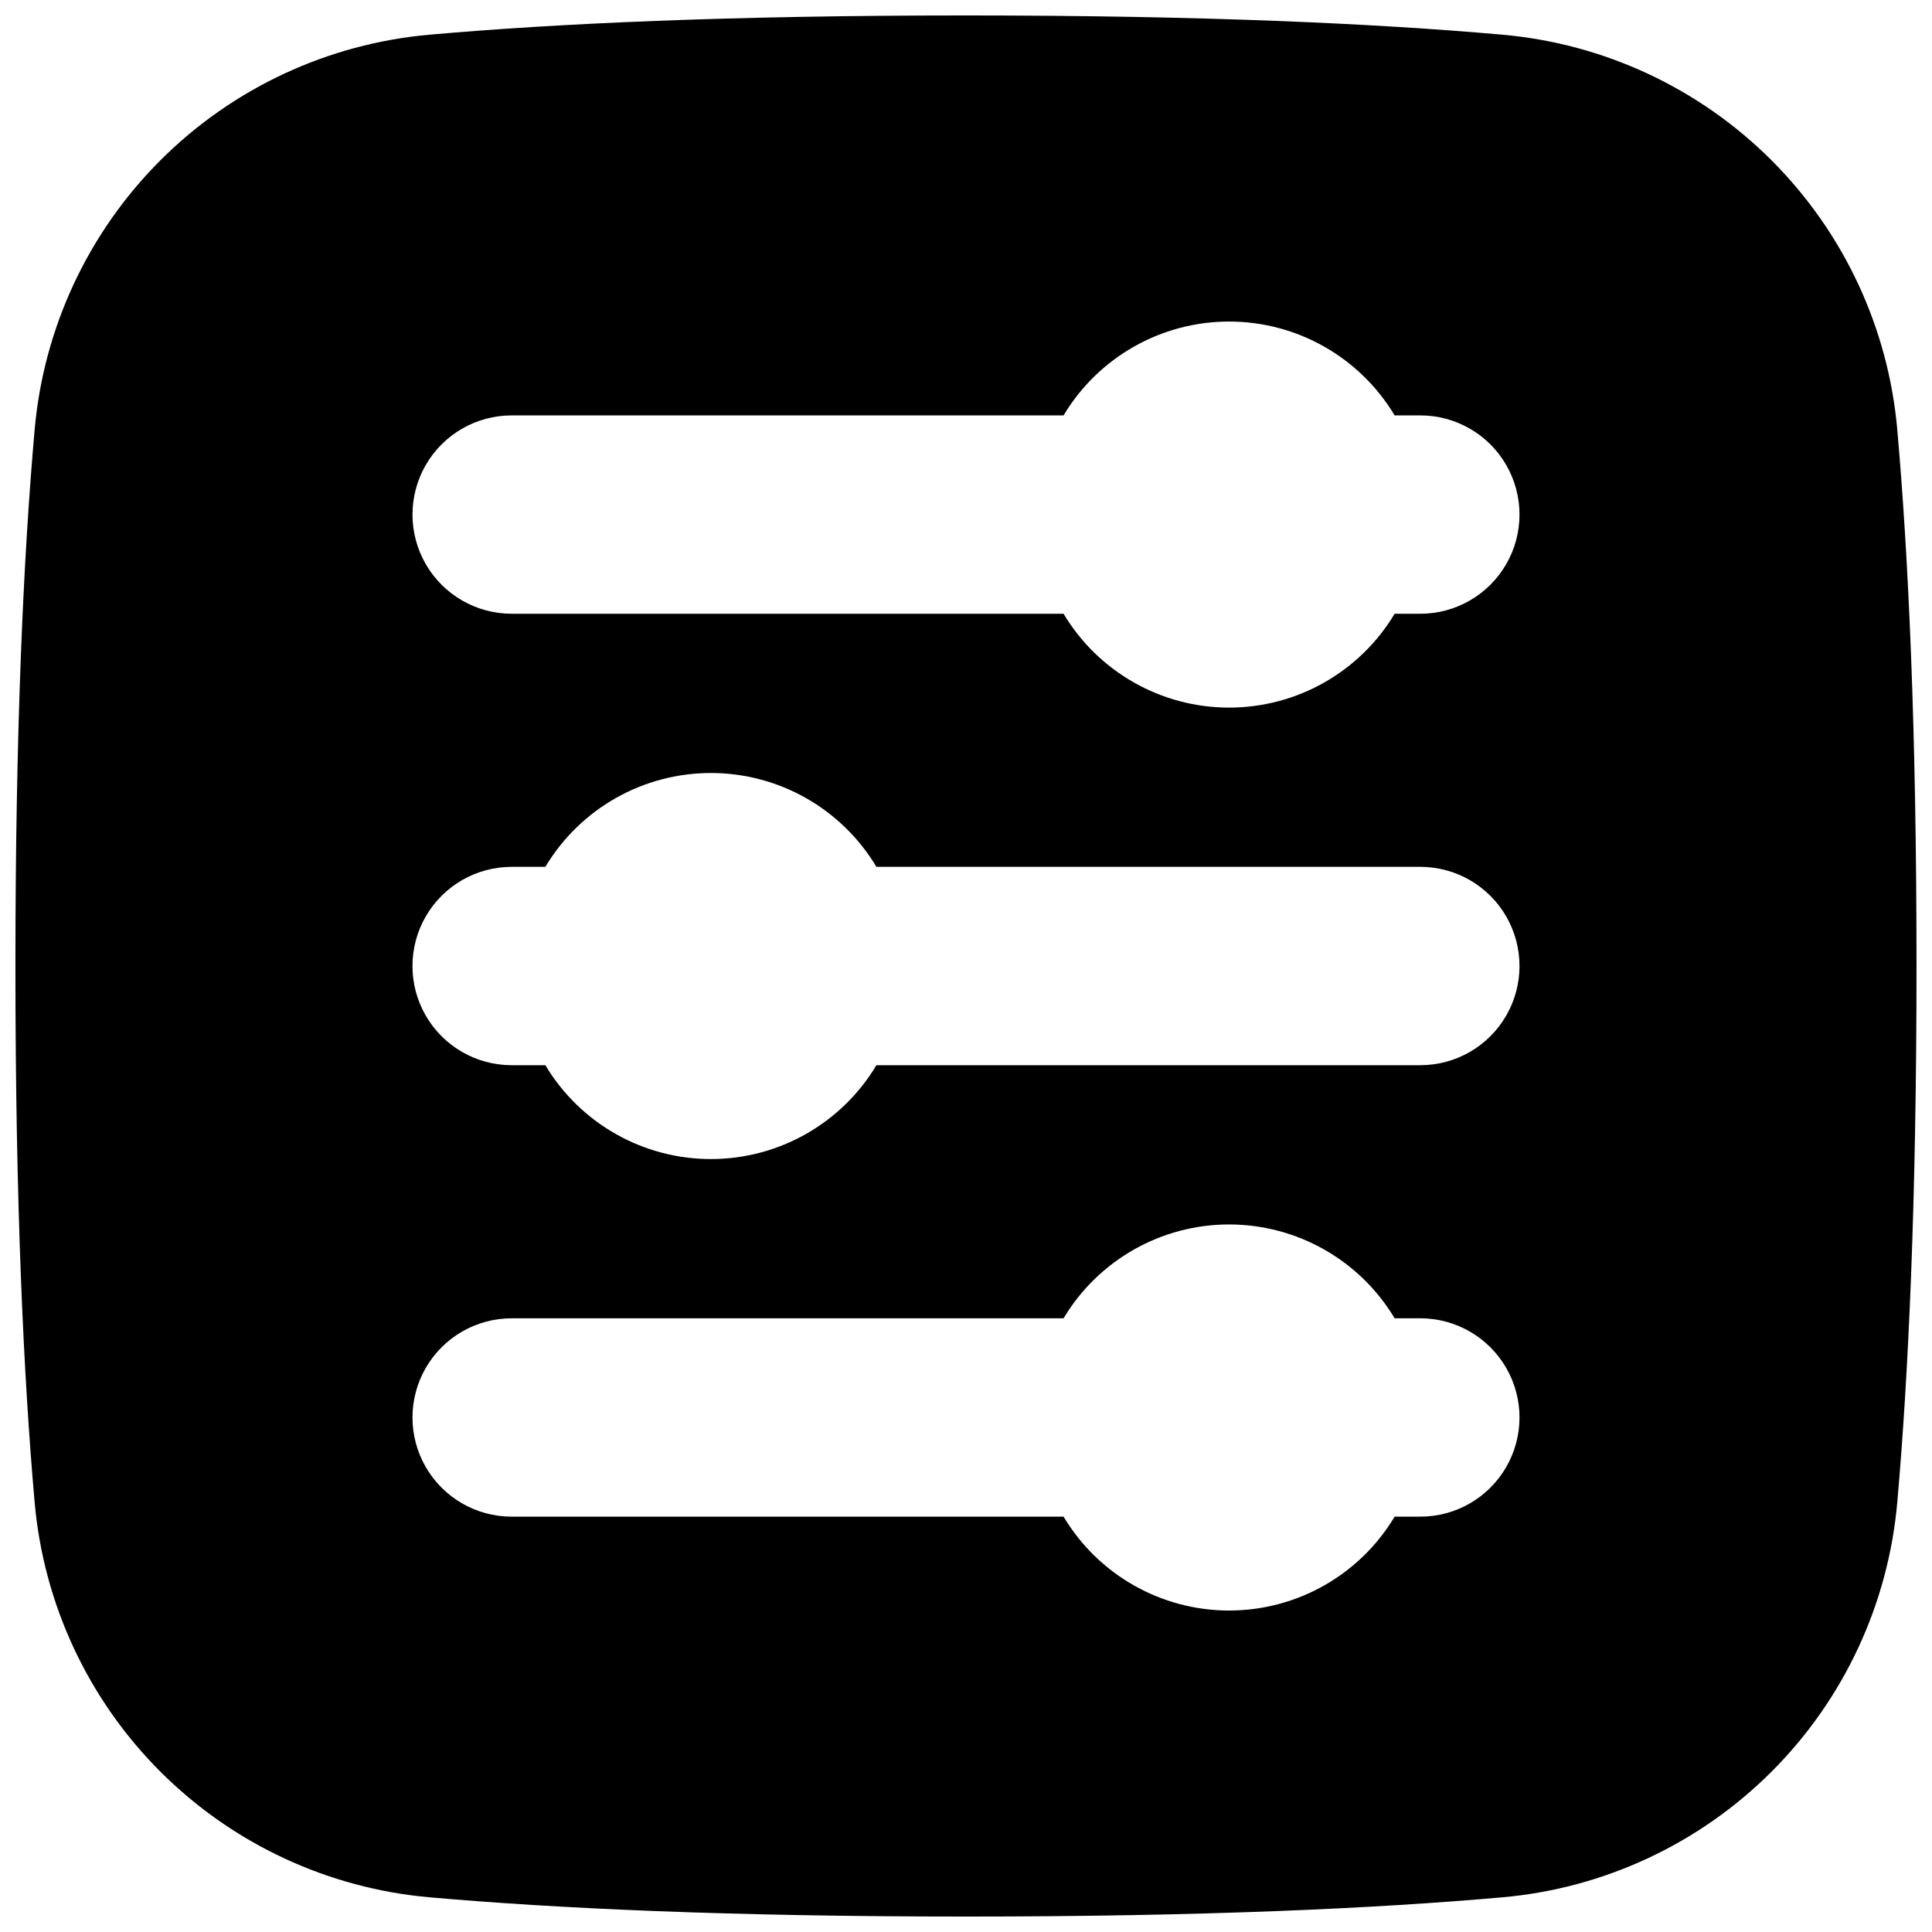 <?xml version="1.0" encoding="UTF-8"?>
<!-- The Best Svg Icon site in the world: iconSvg.co, Visit us! https://iconsvg.co -->
<svg width="800px" height="800px" version="1.1" viewBox="144 144 512 512" xmlns="http://www.w3.org/2000/svg">
 <defs>
  <clipPath id="a">
   <path d="m148.09 148.09h503.81v503.81h-503.81z"/>
  </clipPath>
 </defs>
 <g clip-path="url(#a)">
  <path d="m646.8 257.86c-2.379-26.961-14.168-52.223-33.309-71.359-19.137-19.137-44.398-30.93-71.359-33.309-33.445-2.961-79.34-5.098-142.14-5.098-62.801 0-108.7 2.137-142.14 5.098-26.961 2.379-52.223 14.172-71.359 33.309s-30.93 44.398-33.309 71.359c-2.961 33.445-5.098 79.34-5.098 142.14 0 62.797 2.137 108.69 5.098 142.14 2.379 26.961 14.172 52.223 33.309 71.359 19.137 19.141 44.398 30.93 71.359 33.309 33.457 2.953 79.34 5.098 142.14 5.098s108.69-2.137 142.14-5.098h-0.004c26.961-2.379 52.223-14.168 71.359-33.309 19.141-19.137 30.93-44.398 33.309-71.359 2.953-33.457 5.098-79.34 5.098-142.14 0-62.797-2.133-108.69-5.098-142.14zm-126.4 288.07h-6.809c-9.234 15.43-25.891 24.875-43.867 24.875-17.98 0-34.637-9.445-43.867-24.875h-146.26c-9.391 0-18.066-5.008-22.762-13.141-4.695-8.133-4.695-18.152 0-26.281 4.695-8.133 13.371-13.145 22.762-13.145h146.26c9.23-15.426 25.887-24.871 43.867-24.871 17.977 0 34.633 9.445 43.867 24.871h6.809c9.391 0 18.066 5.012 22.762 13.145 4.695 8.129 4.695 18.148 0 26.281-4.695 8.133-13.371 13.141-22.762 13.141zm0-119.64h-144.14c-9.23 15.43-25.891 24.871-43.867 24.871-17.98 0-34.637-9.441-43.867-24.871h-8.934c-9.391 0-18.066-5.008-22.762-13.141-4.695-8.133-4.695-18.152 0-26.285 4.695-8.129 13.371-13.141 22.762-13.141h8.934c9.23-15.426 25.887-24.871 43.867-24.871 17.977 0 34.637 9.445 43.867 24.871h144.14c9.391 0 18.066 5.012 22.762 13.141 4.695 8.133 4.695 18.152 0 26.285-4.695 8.133-13.371 13.141-22.762 13.141zm0-119.64h-6.809c-9.234 15.43-25.891 24.871-43.867 24.871-17.98 0-34.637-9.441-43.867-24.871h-146.26c-9.391 0-18.066-5.012-22.762-13.141-4.695-8.133-4.695-18.152 0-26.285 4.695-8.129 13.371-13.141 22.762-13.141h146.26c9.23-15.426 25.887-24.871 43.867-24.871 17.977 0 34.633 9.445 43.867 24.871h6.809c9.391 0 18.066 5.012 22.762 13.141 4.695 8.133 4.695 18.152 0 26.285-4.695 8.129-13.371 13.141-22.762 13.141z"/>
 </g>
</svg>